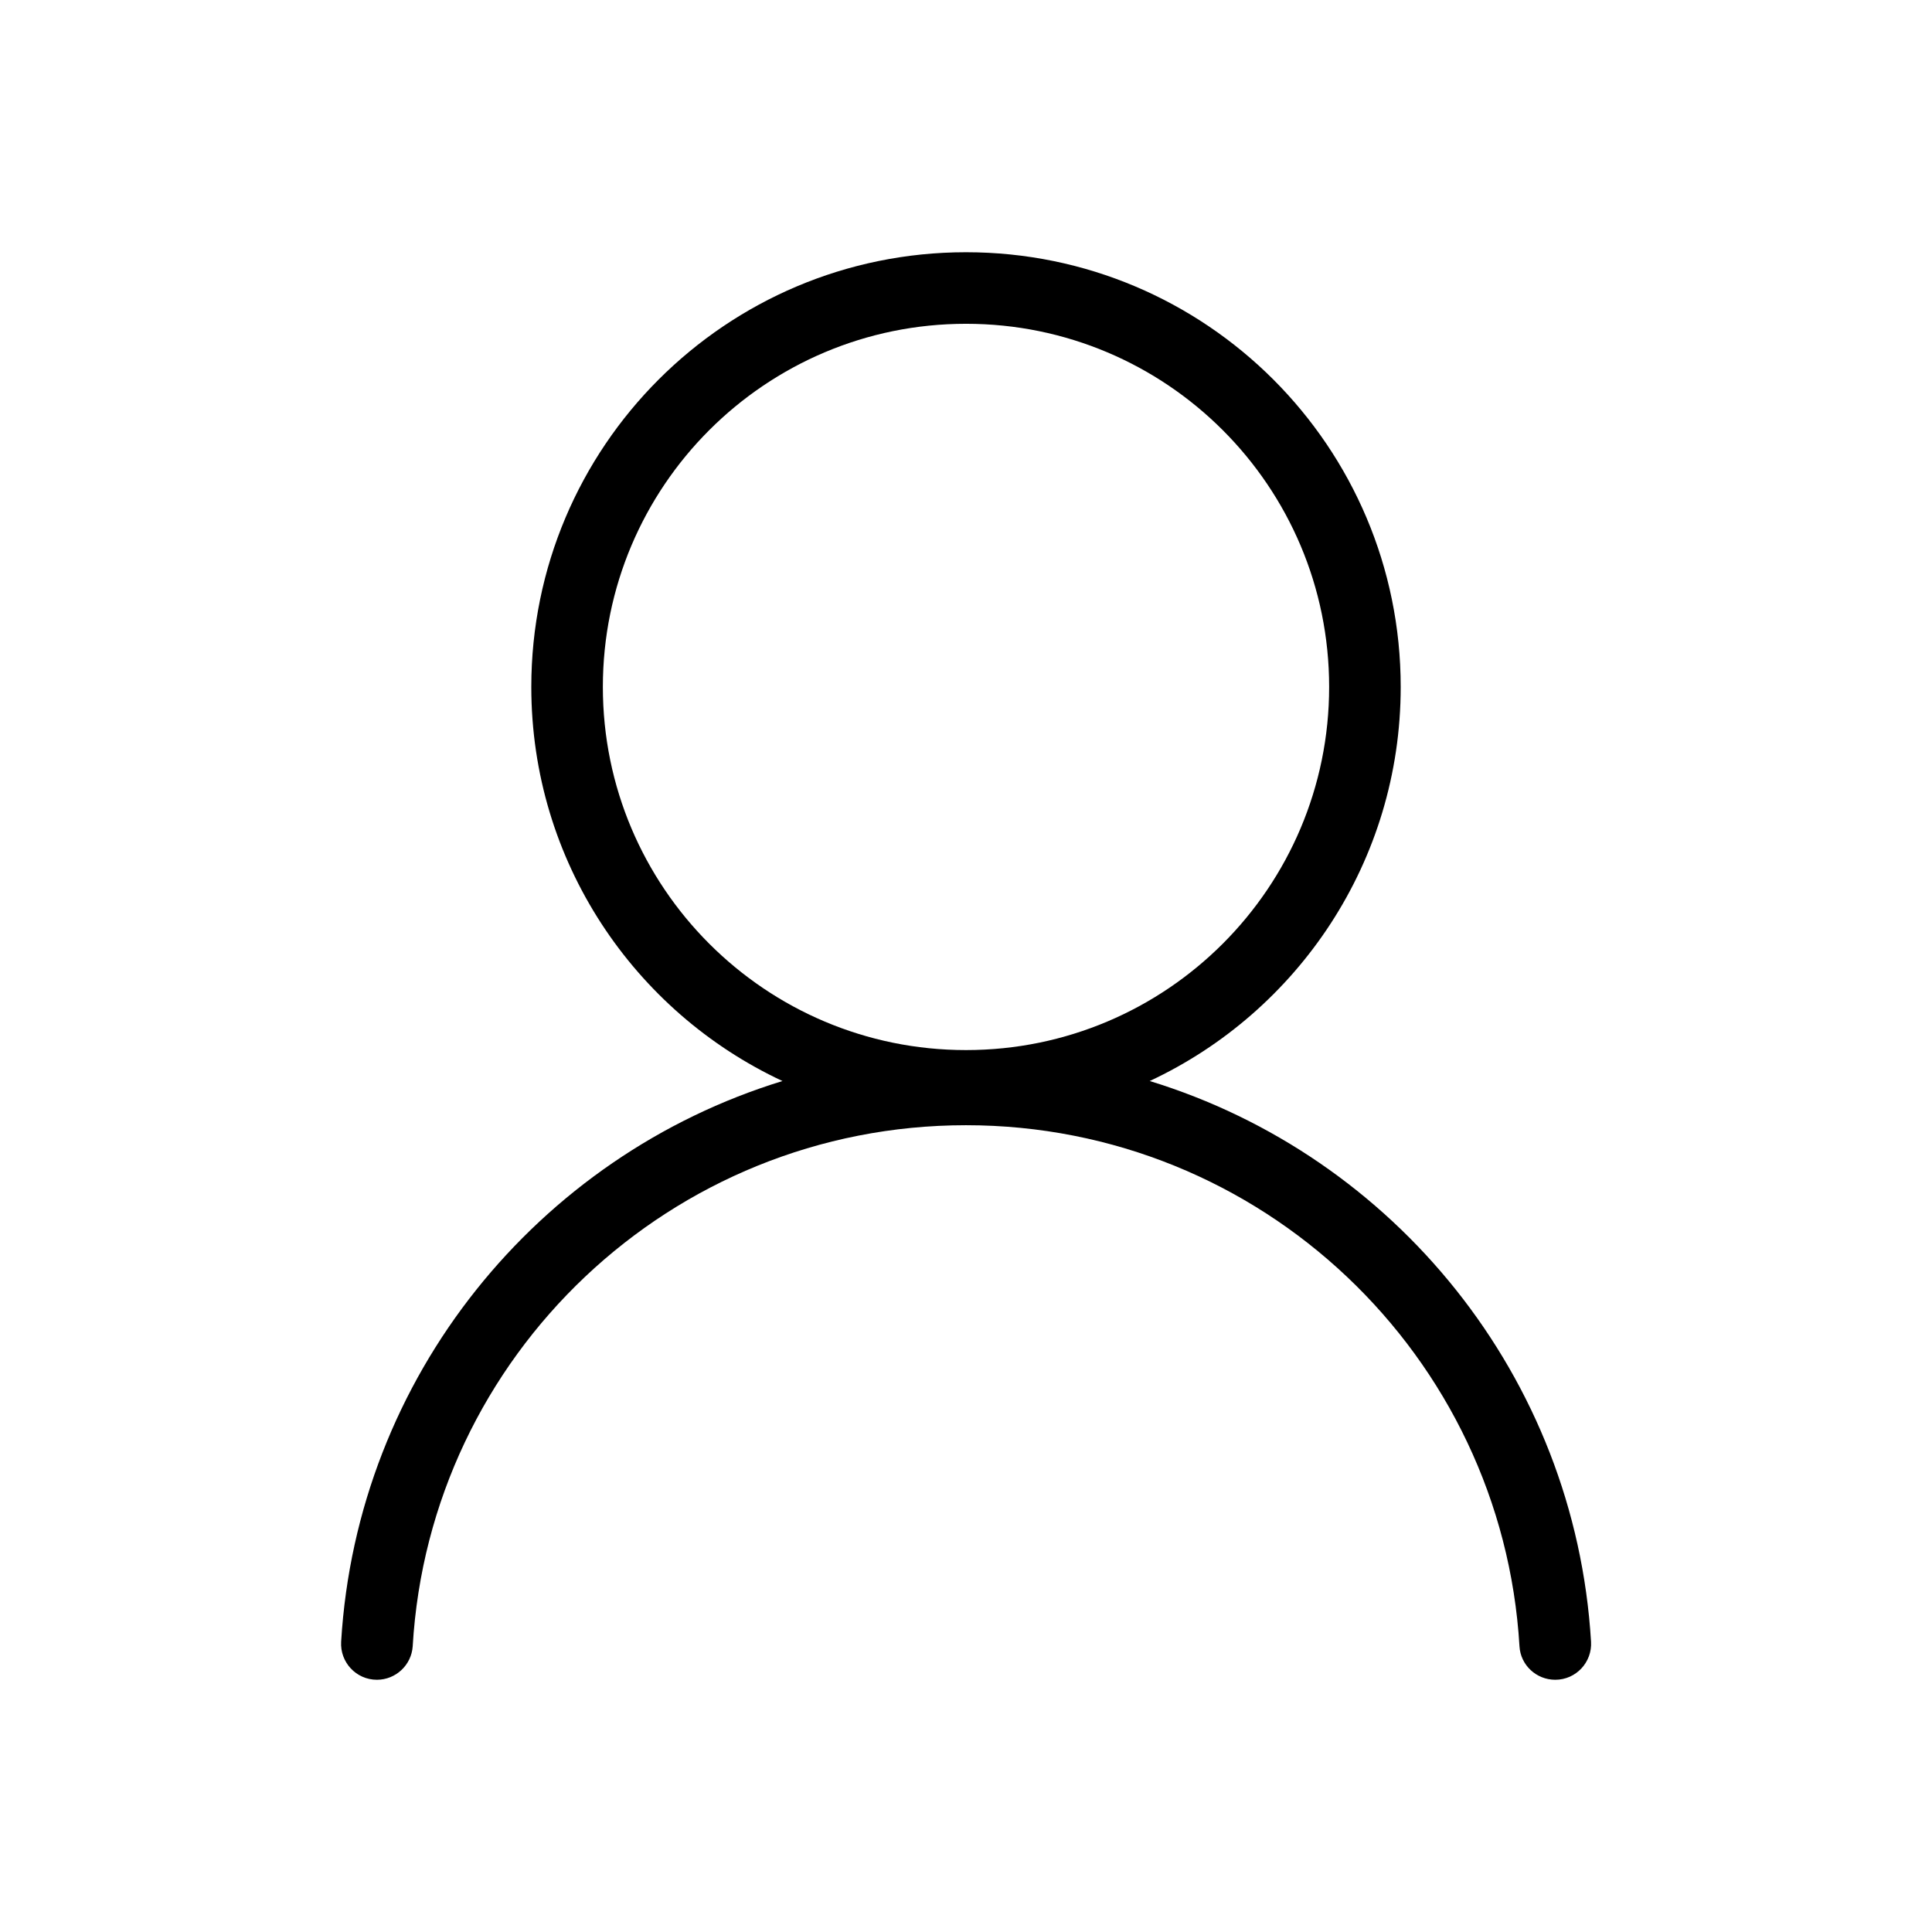 <svg class="svg-icon" style="width:1em;height:1em;vertical-align:middle;fill:currentColor;overflow:hidden" viewBox="0 0 1024 1024" xmlns="http://www.w3.org/2000/svg"><path d="M843.283 870.116c-8.439-140.516-104.296-257.423-233.908-297.15C687.88 536.273 742.4 456.533 742.4 364.089c0-127.242-103.159-230.4-230.4-230.4s-230.4 103.158-230.4 230.4c0 92.444 54.519 172.184 133.12 208.877-129.612 39.727-225.47 156.634-233.908 297.15-.664 10.903 7.964 20.195 18.963 20.195 9.955 0 18.3-7.775 18.963-17.73C227.745 718.507 355.65 596.385 512 596.385s284.255 122.122 293.357 276.196c.569 9.955 8.913 17.73 18.963 17.73 10.999 0 19.627-9.292 18.963-20.195zM319.526 364.089c0-106.288 86.187-192.474 192.474-192.474S704.474 257.8 704.474 364.089c0 106.287-86.187 192.474-192.474 192.474s-192.474-86.187-192.474-192.474z"/></svg>